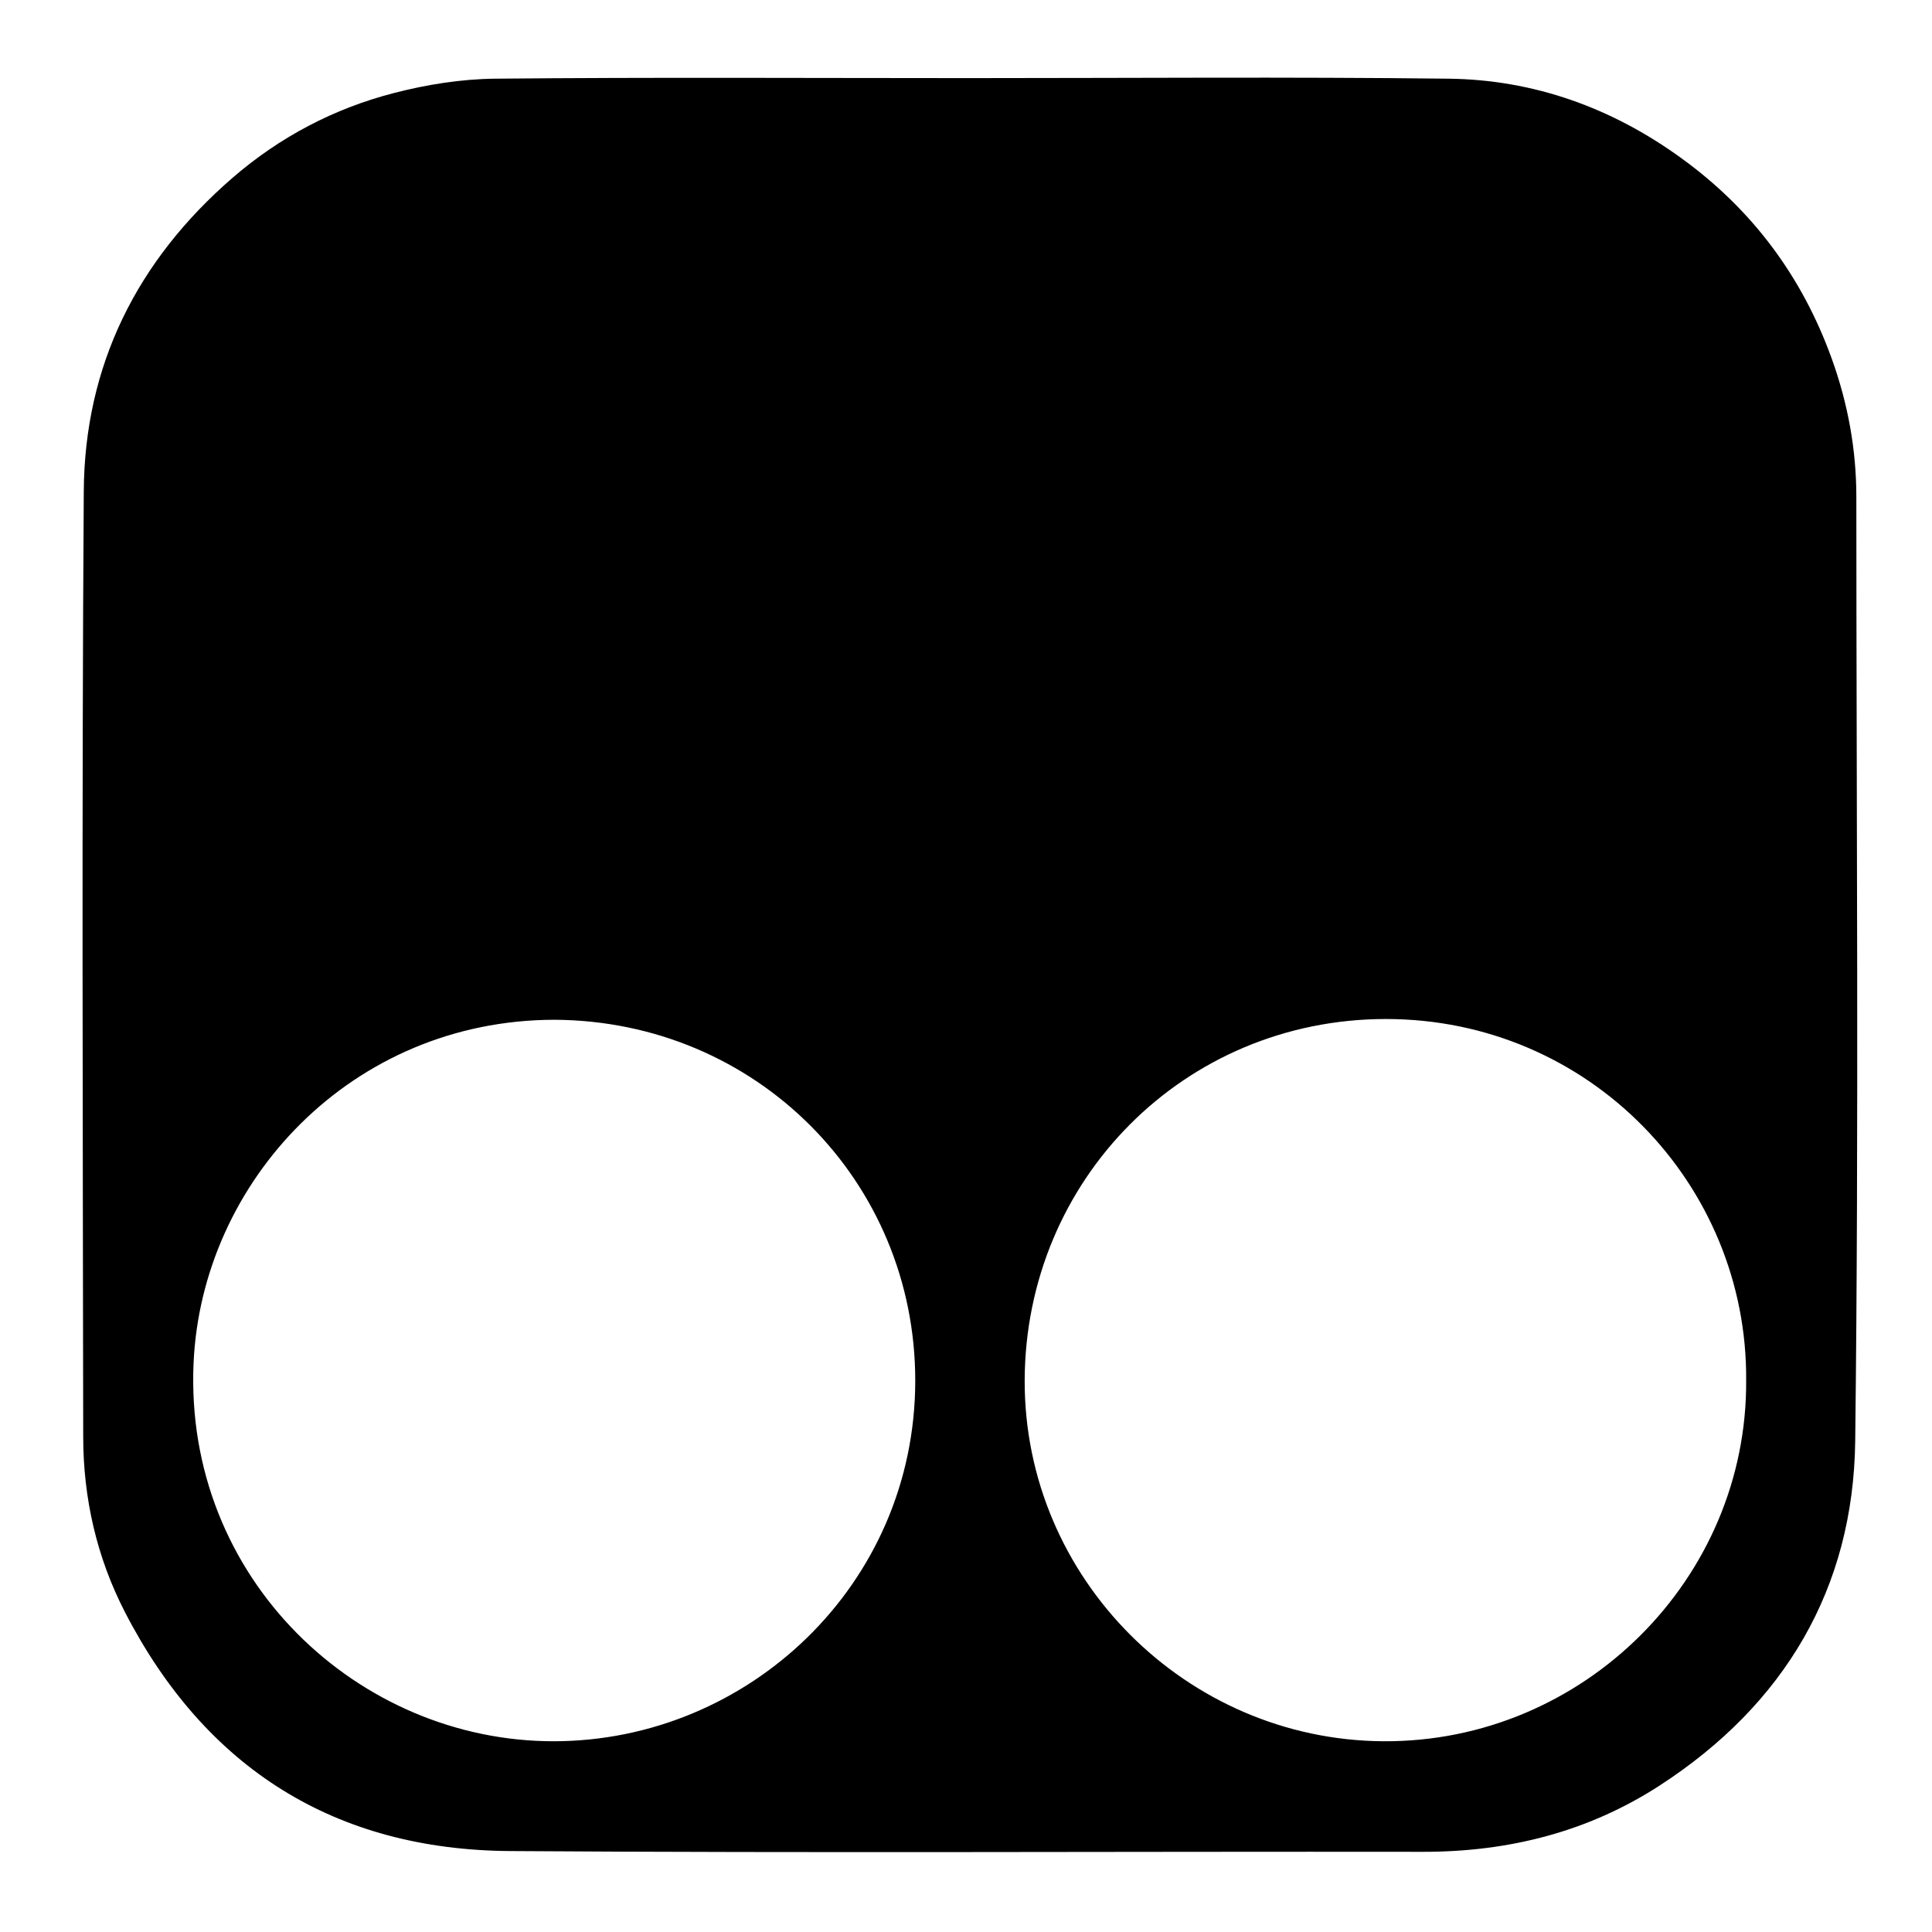 <svg xmlns="http://www.w3.org/2000/svg" viewBox="0 0 1024 1024"><path d="M514.2 41.4c84.5 0 168.9-.7 253.4.3 45.3.5 86.7 15.4 123.5 42.1 37.6 27.2 64.1 62.8 79.8 106.4 8.5 23.6 13 48 13 73.2 0 166.7 1.4 333.5-.6 500.2-.9 78.3-37.5 139.9-103.7 182.8-38 24.6-80 35.1-125.1 35.1-161.3-.2-322.7.7-484-.4-92.9-.6-161.5-43.8-204.2-126.5-15-29-22.2-60.5-22.2-93.2-.2-167-.8-333.9.3-500.9.4-66.8 28.2-122.4 78.9-166.3 25-21.6 53.7-36.7 85.5-44.9 17.4-4.5 35.6-7.4 53.5-7.6 84-.8 168-.3 251.9-.3zm411.3 690.2c.8-103.6-82.9-191.6-191.1-191.5-106.7.1-190.9 85.1-191.3 191.5-.3 104.8 85.7 190.7 190.2 191.3 105.9.6 192.9-86.2 192.2-191.3zM293.8 540.5c-107.7.2-186.9 85.9-191.2 181.9-5.1 114.4 87.4 200.7 191.1 200.5 102.9-.2 191.3-83 191.4-191 .1-105.9-84.3-190.9-191.3-191.4z"/></svg>